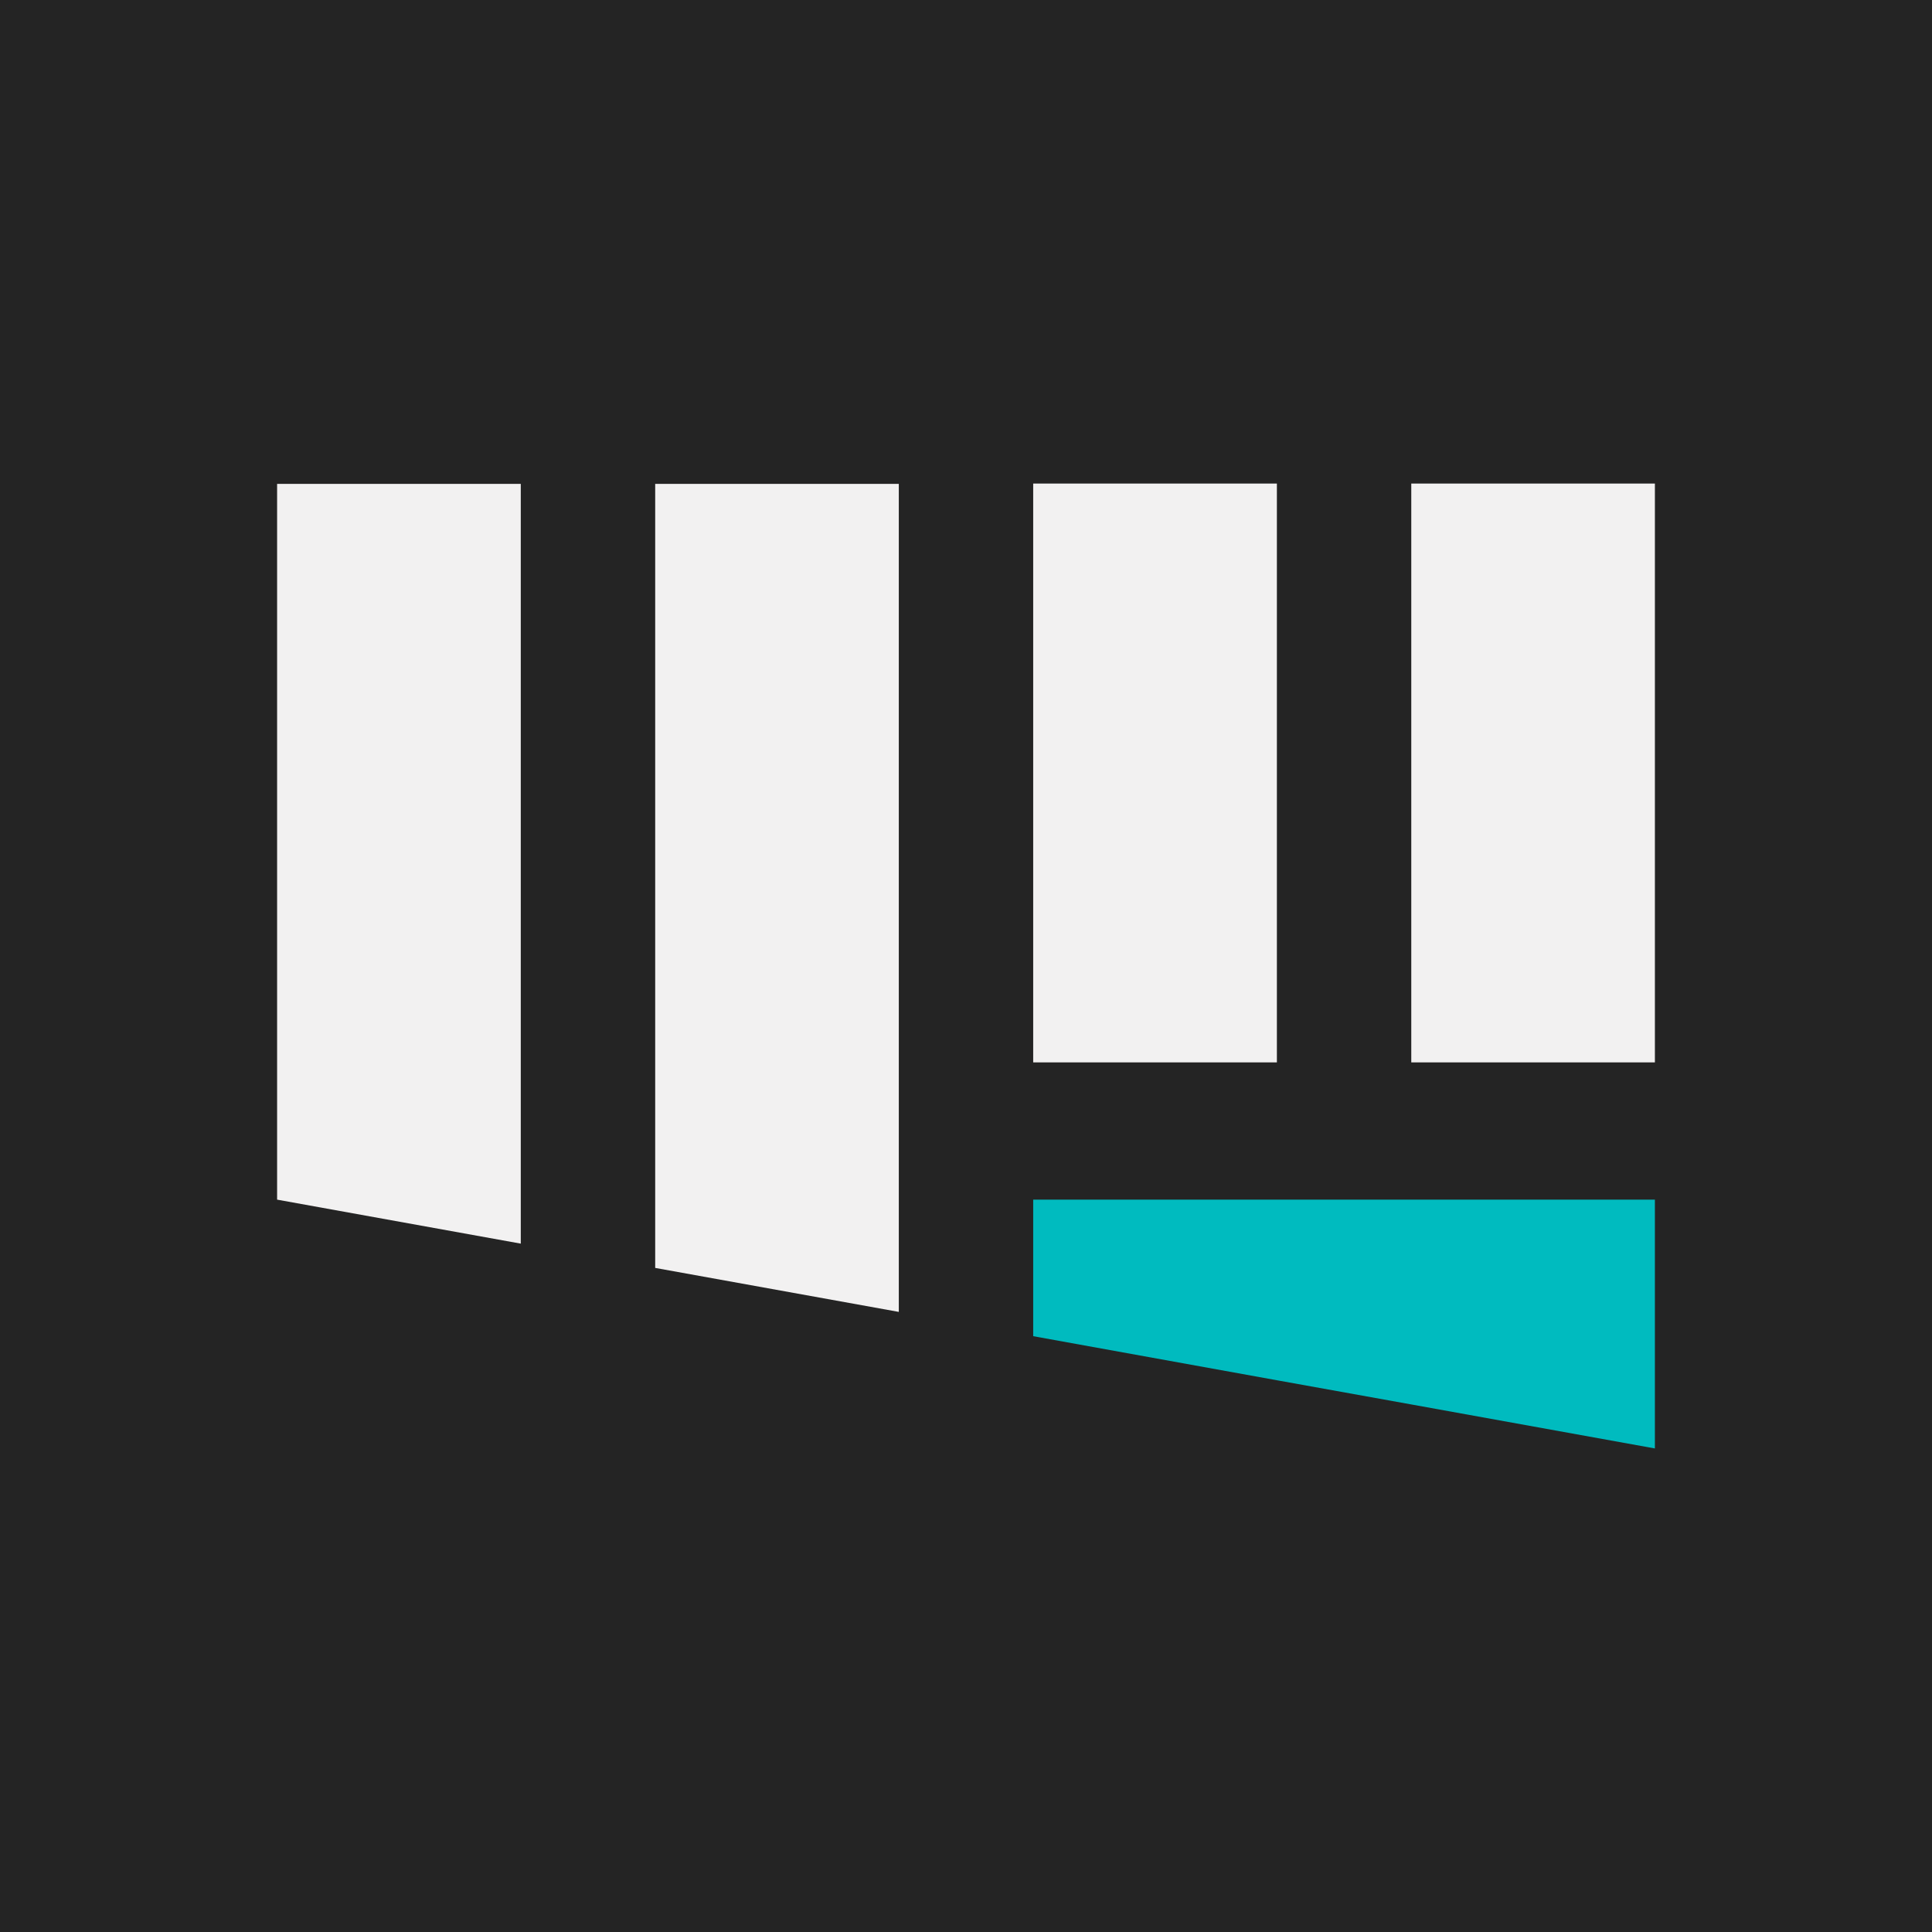 <svg width="350" height="350" viewBox="0 0 350 350" fill="none" xmlns="http://www.w3.org/2000/svg">
<rect width="350" height="350" fill="#242424"/>
<g clip-path="url(#clip0_240_82)">
<path d="M94.344 87.661V225.295L50.2 217.326V87.661H94.344Z" fill="#F2F1F1"/>
<path d="M162.827 87.661V237.663L118.694 229.695V87.661H162.827Z" fill="#F2F1F1"/>
<path d="M231.32 87.6H187.173V192.461H231.32V87.6Z" fill="#F2F1F1"/>
<path d="M299.8 87.6H255.667V192.461H299.8V87.6Z" fill="#F2F1F1"/>
<path d="M299.8 217.326V262.4L255.667 254.428L231.32 250.046L187.173 242.063V217.326H299.8Z" fill="#00BBBF"/>
</g>
<defs>
<clipPath id="clip0_240_82">
<rect width="250" height="175" fill="white" transform="translate(50 87.5)"/>
</clipPath>
</defs>
</svg>
